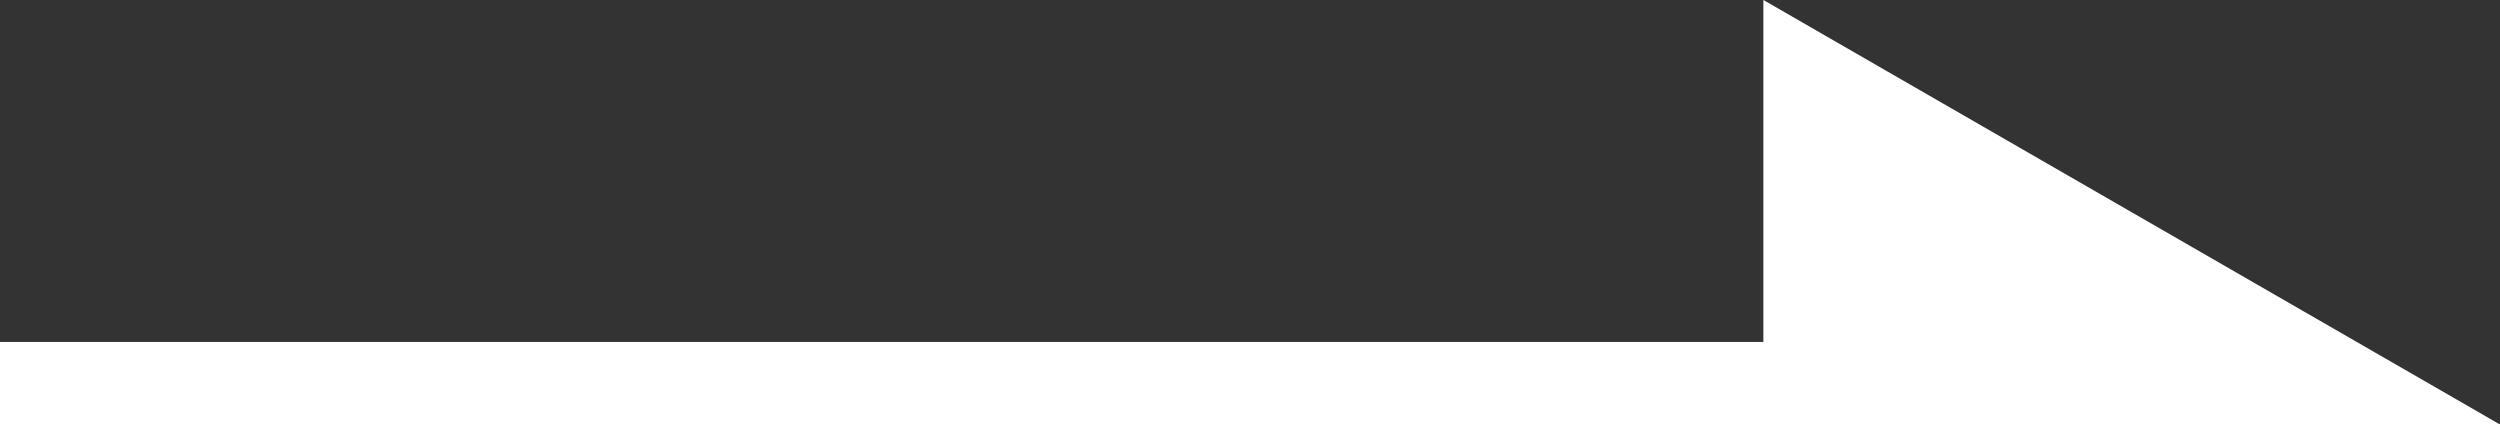 <svg xmlns="http://www.w3.org/2000/svg" viewBox="0 0 30.297 5.144"><rect x="0" y="0" width="30.297" height="5.144" fill="#333333" stroke="none"/><defs><style>.cls-1{fill:#fff;stroke:#fff;stroke-miterlimit:10;}</style></defs><g id="レイヤー_2" data-name="レイヤー 2"><g id="header"><line class="cls-1" y1="4.644" x2="28" y2="4.644"/><polygon class="cls-1" points="28.427 4.644 21.87 4.644 21.87 0.865 28.427 4.644"/></g></g></svg>